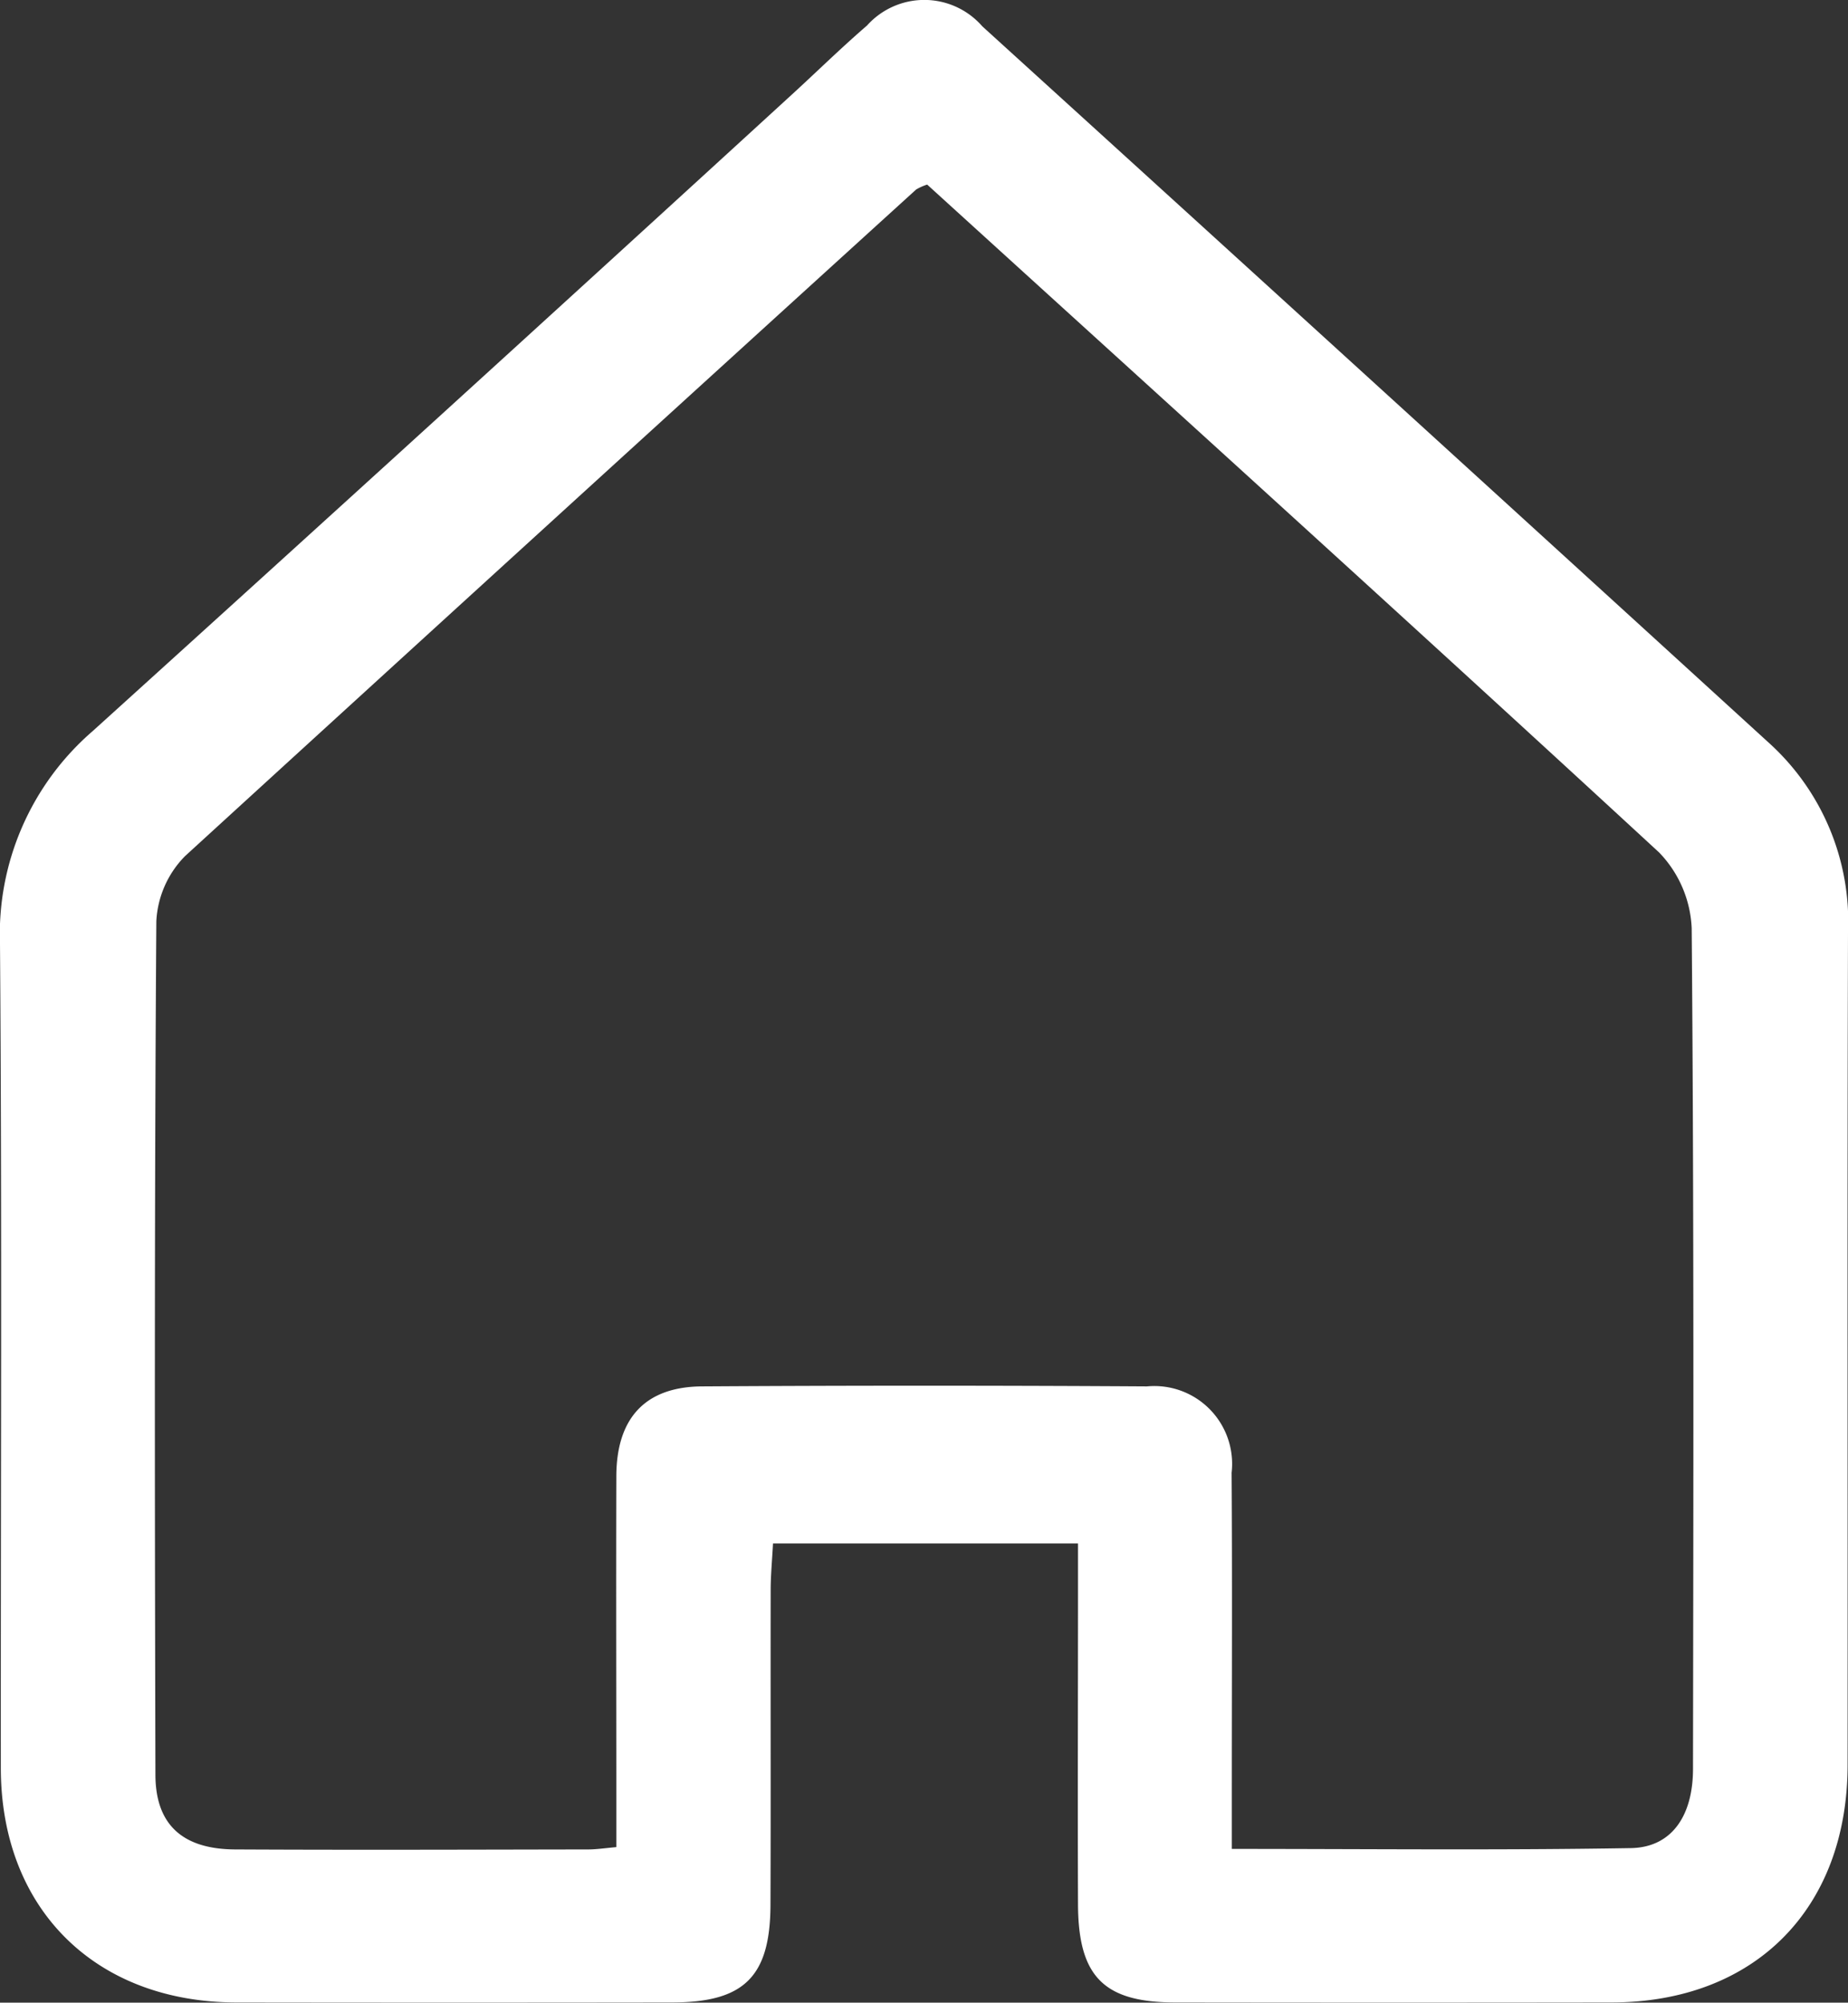<svg xmlns="http://www.w3.org/2000/svg" width="64.849" height="70.259" viewBox="0 0 64.849 70.259"><rect x="0" y="0" width="64.849" height="70.259" fill="#333333" stroke="none"/><g id="Ebene_1" data-name="Ebene 1" transform="translate(0.011 0.006)"><path id="Pfad_351" data-name="Pfad 351" d="M37.815,54.142h-10.7c-.029.565-.079,1.079-.082,1.59-.007,3.7.007,7.4-.007,11.1-.011,2.509-.926,3.409-3.441,3.413q-7.66.011-15.32,0C3.316,70.23.022,66.949.018,62.025c-.007-9.638.043-19.272-.029-28.91a9.411,9.411,0,0,1,3.252-7.472Q15.463,14.585,27.62,3.455c.936-.85,1.837-1.74,2.794-2.566A2.7,2.7,0,0,1,34.46.918Q48.278,13.472,62.069,26.061a8.451,8.451,0,0,1,2.769,6.64c-.029,9.734-.007,19.469-.014,29.2,0,5.053-3.255,8.333-8.266,8.344q-7.66.011-15.32,0c-2.509,0-3.409-.9-3.42-3.434-.014-3.649,0-7.3,0-10.949V54.146ZM32.53,6.468a1.921,1.921,0,0,0-.393.175Q19.294,18.317,6.483,30.028a3.5,3.5,0,0,0-1.008,2.287c-.068,9.977-.057,19.955-.032,29.932,0,1.762.954,2.619,2.791,2.63,4.135.021,8.269.007,12.4,0,.279,0,.561-.043.983-.082v-1.64c0-3.8-.011-7.594,0-11.389.011-2.03,1.022-3.123,3.012-3.134q7.8-.048,15.609,0a2.73,2.73,0,0,1,2.97,3.03c.025,3.749.007,7.494.007,11.242v1.955c4.789,0,9.4.05,14.008-.029,1.415-.025,2.173-1.115,2.176-2.773.014-9.831.036-19.662-.046-29.492A4.071,4.071,0,0,0,58.209,29.9C49.7,22.052,41.124,14.29,32.523,6.468Z" transform="translate(0 0)" fill="#fff"></path></g></svg>